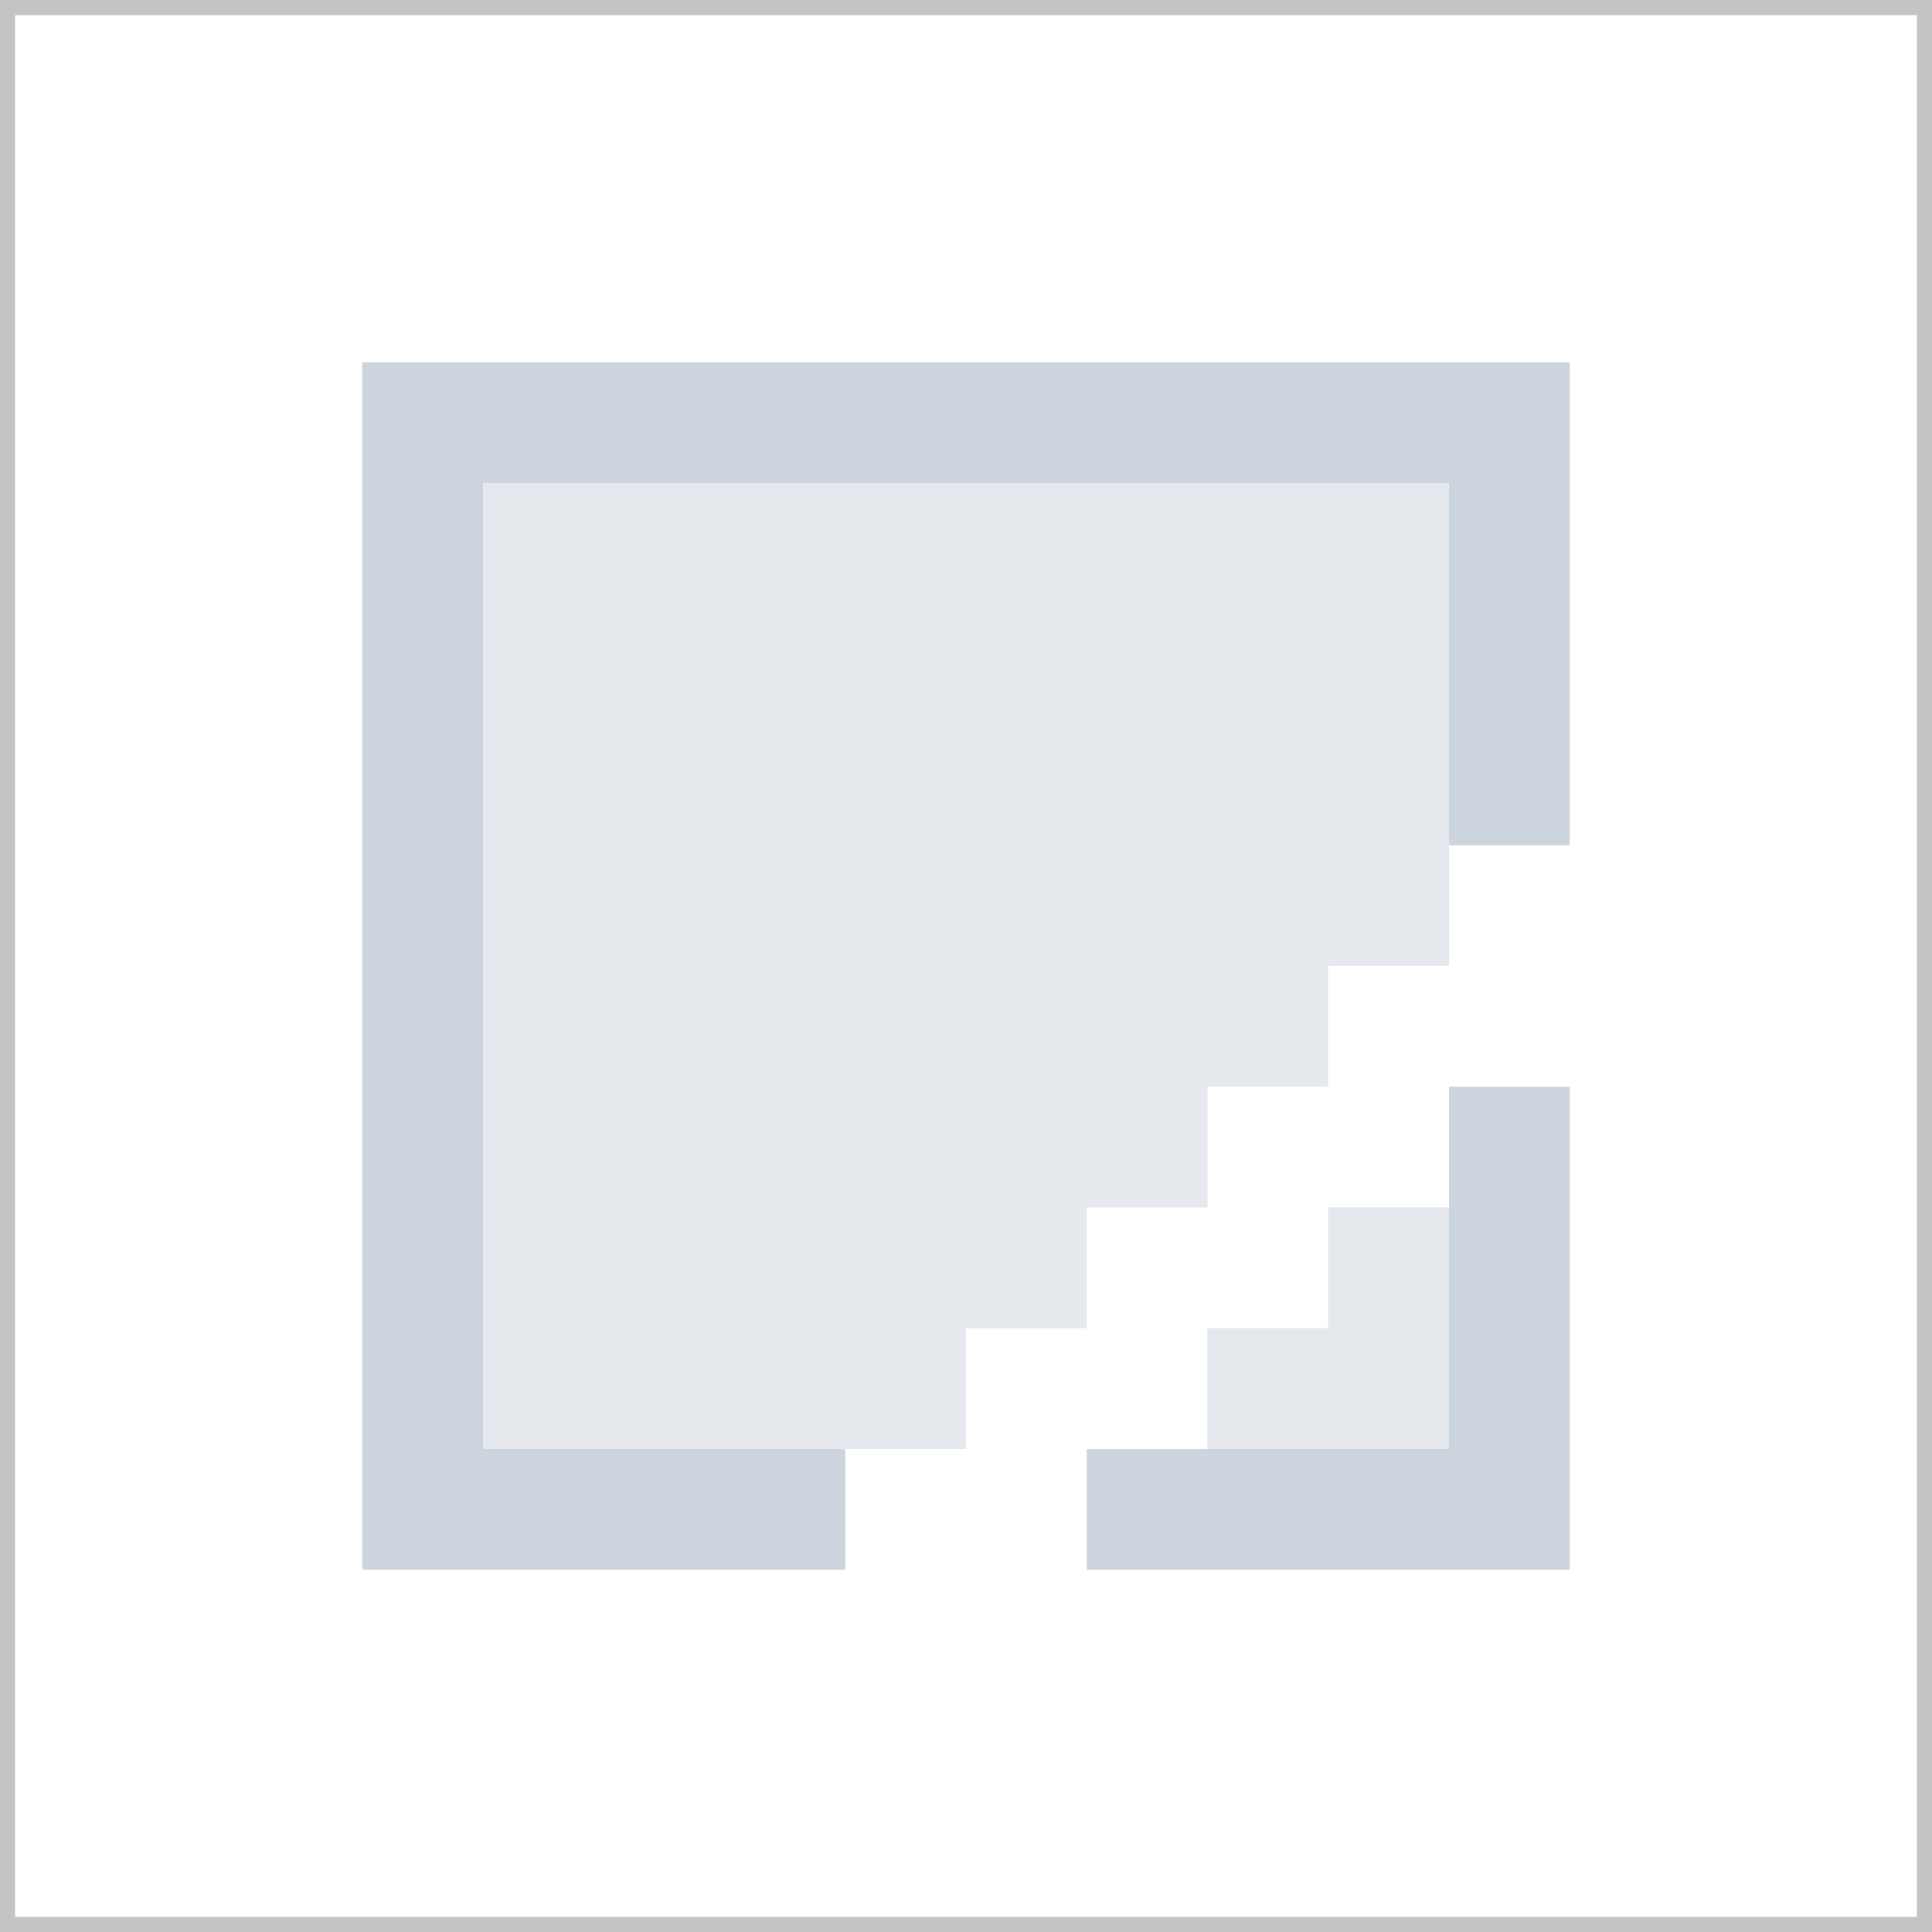 <svg width="128" height="128" viewBox="0 0 128 128" fill="none" xmlns="http://www.w3.org/2000/svg">
<g clip-path="url(#clip0_245_2675)">
<path fill-rule="evenodd" clip-rule="evenodd" d="M104 96V72H96L96 96H72V104H96H104L104 96Z" fill="#CCD4DD"/>
<path fill-rule="evenodd" clip-rule="evenodd" d="M104 24H32H24L24 96H32L32 32H104V24ZM56 96H24V104H56V96ZM104 56V32L96 32V56H104Z" fill="#CCD4DD"/>
<path fill-rule="evenodd" clip-rule="evenodd" d="M96 80H88V96H96V80ZM87.999 88H79.999V96H87.999V88Z" fill="#E5E9EE"/>
<path fill-rule="evenodd" clip-rule="evenodd" d="M32 32H96V64H88V72H80V80H72V88H64V96H32V88V80V72V64V32Z" fill="#E5E9EE"/>
<path d="M80 88V96H96V80H88V88H80Z" fill="#E5E9EE"/>
</g>
<rect x="0.5" y="0.5" width="127" height="127" stroke="#C4C4C4"/>
<defs>
<clipPath id="clip0_245_2675">
<rect width="128" height="128" fill="white"/>
</clipPath>
</defs>
</svg>
